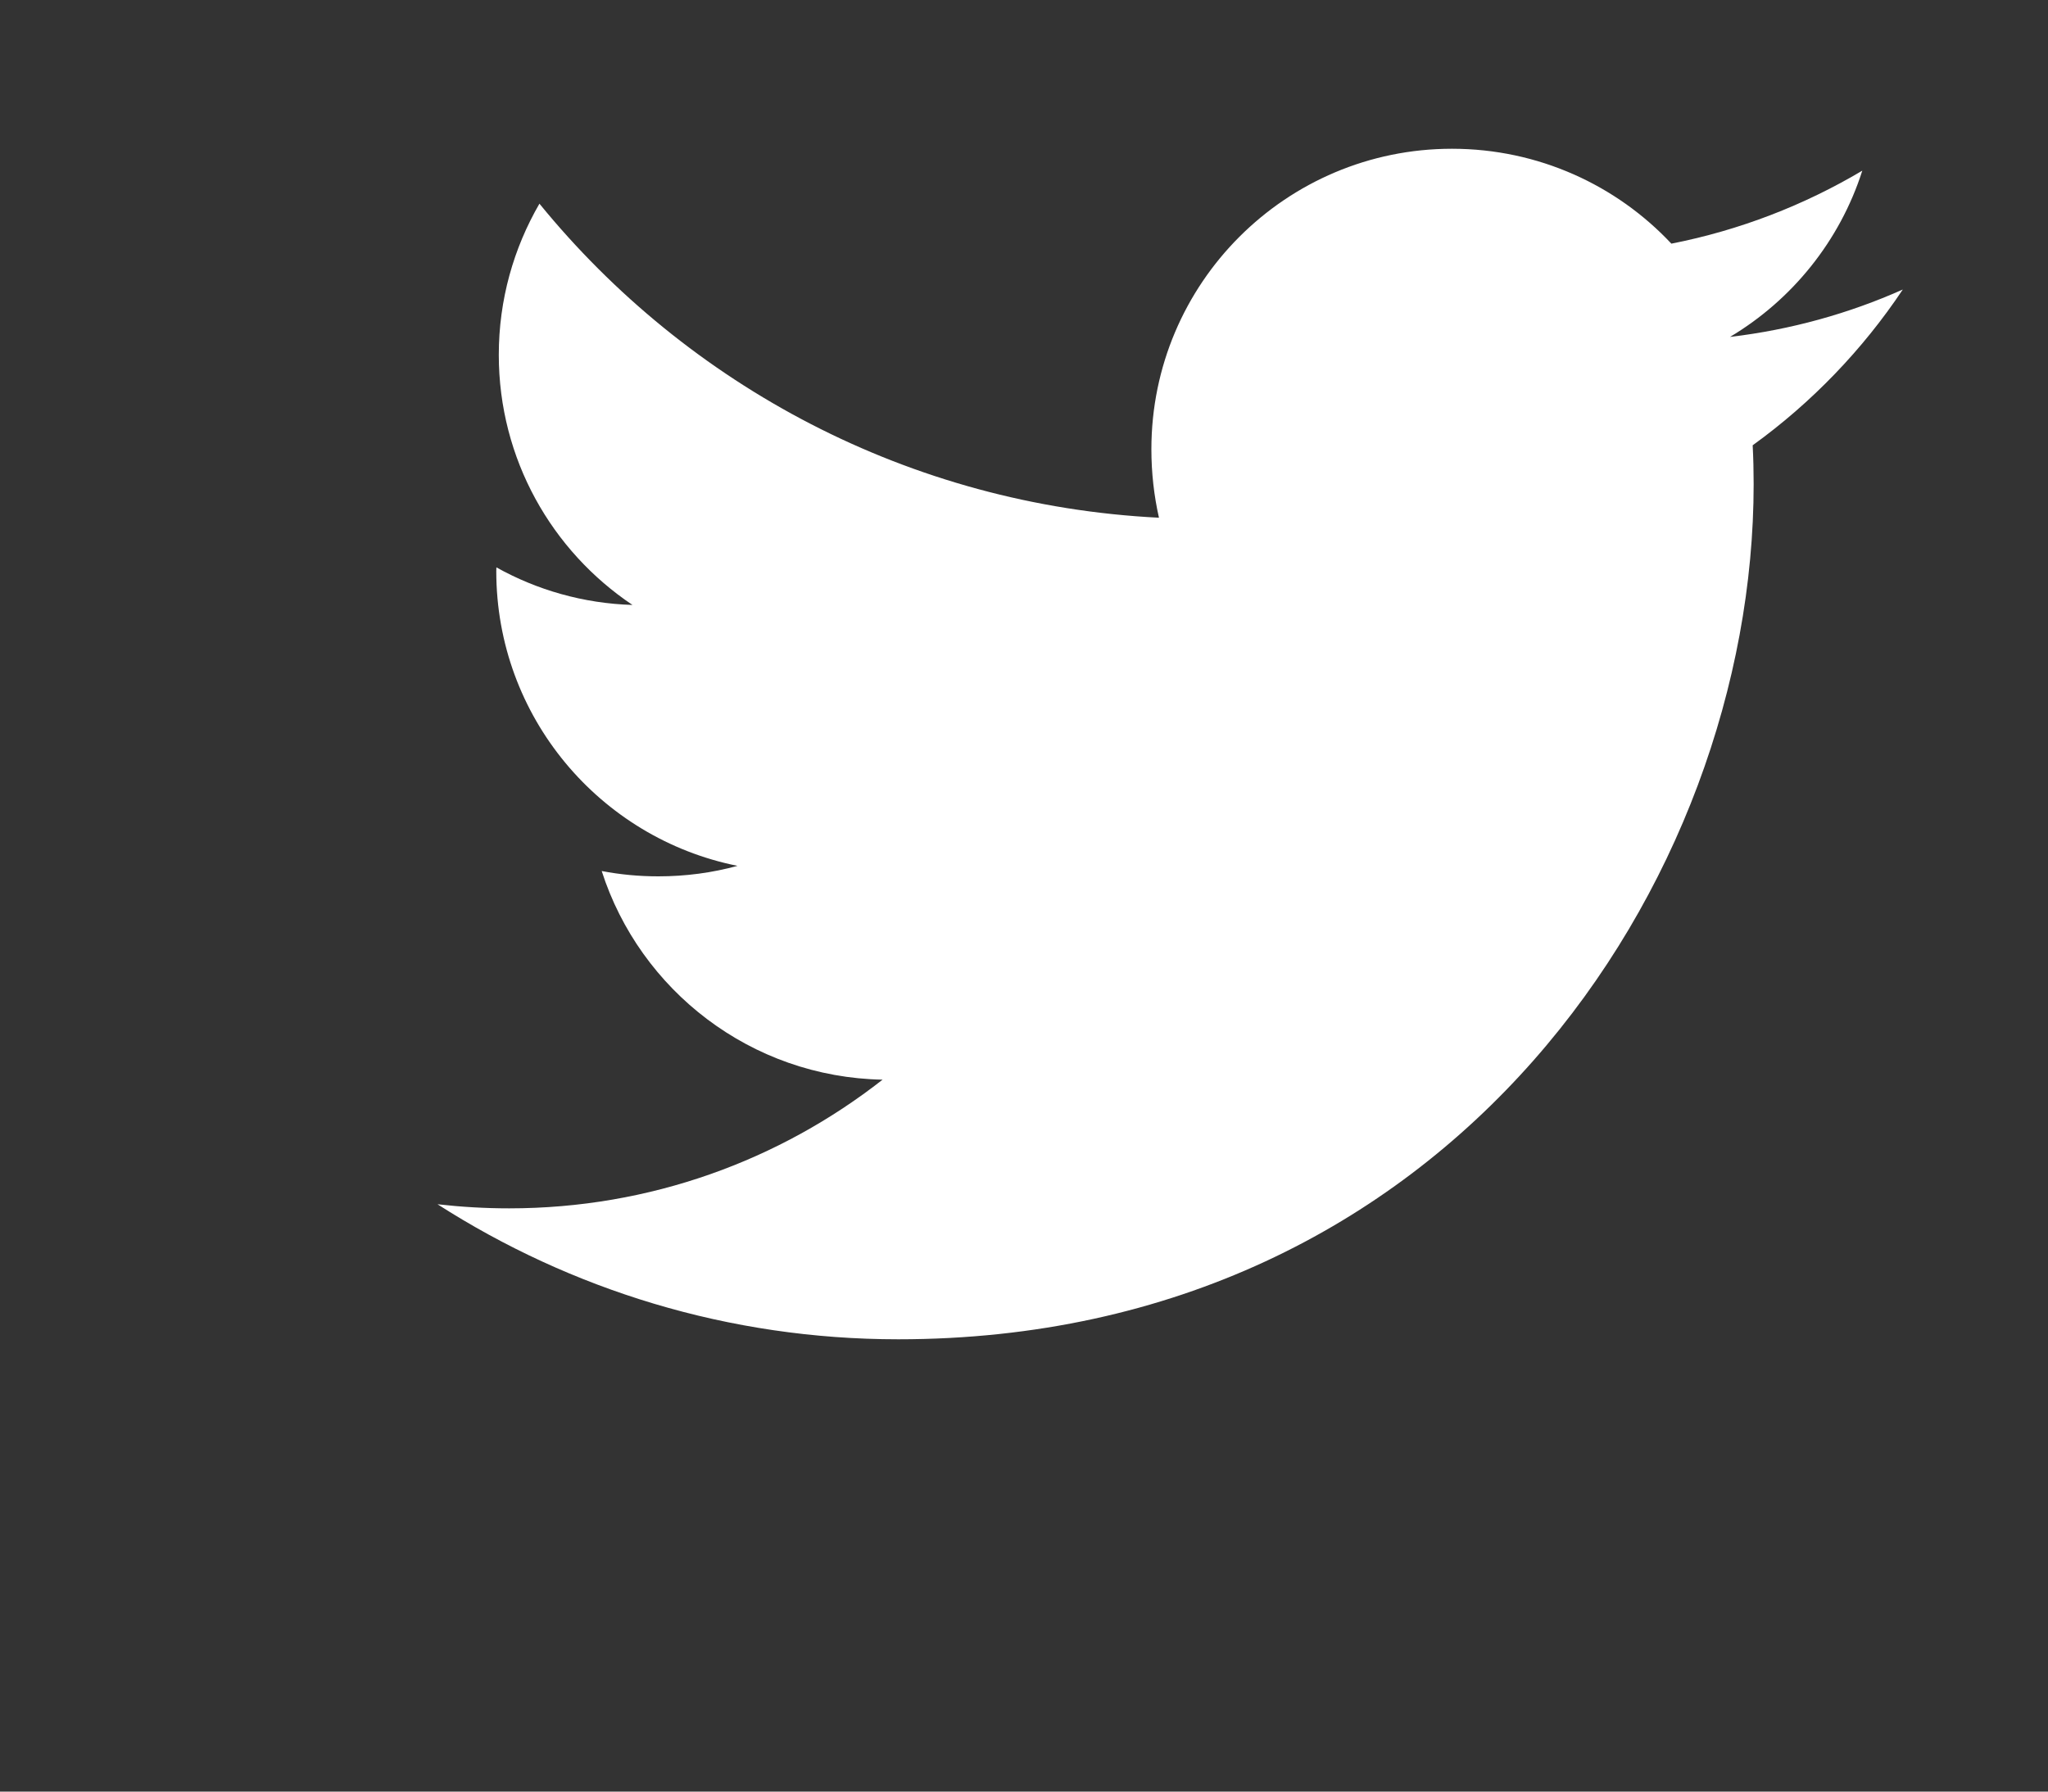 <?xml version="1.0" encoding="utf-8"?>
<!-- Generator: Adobe Illustrator 16.0.0, SVG Export Plug-In . SVG Version: 6.00 Build 0)  -->
<!DOCTYPE svg PUBLIC "-//W3C//DTD SVG 1.1//EN" "http://www.w3.org/Graphics/SVG/1.1/DTD/svg11.dtd">
<svg version="1.1" id="Layer_1" xmlns="http://www.w3.org/2000/svg" xmlns:xlink="http://www.w3.org/1999/xlink" x="0px" y="0px"
	 width="40px" height="35px" viewBox="0 0 40 35" enable-background="new 0 0 40 35" xml:space="preserve">
<rect x="0" y="0" width="40" height="35" fill="#333333" stroke="none"/>
<path fill="#FFFFFF" d="M37.164,5.656c-1.053,0.469-2.184,0.785-3.375,0.926c1.215-0.725,2.146-1.876,2.584-3.248
	c-1.135,0.674-2.393,1.163-3.729,1.426c-1.07-1.142-2.599-1.854-4.285-1.854c-3.242,0-5.871,2.628-5.871,5.869
	c0,0.462,0.051,0.909,0.148,1.339C17.76,9.87,13.432,7.532,10.536,3.979c-0.504,0.869-0.794,1.876-0.794,2.953
	c0,2.038,1.037,3.832,2.611,4.886c-0.96-0.029-1.868-0.293-2.658-0.734c-0.002,0.025-0.002,0.05-0.002,0.075
	c0,2.844,2.024,5.217,4.711,5.756c-0.492,0.135-1.01,0.205-1.547,0.205c-0.378,0-0.746-0.035-1.105-0.104
	c0.748,2.332,2.916,4.028,5.486,4.076c-2.012,1.576-4.541,2.514-7.293,2.514c-0.474,0-0.941-0.028-1.4-0.08
	c2.6,1.666,5.683,2.638,8.998,2.638c10.801,0,16.708-8.947,16.708-16.705c0-0.256-0.006-0.508-0.019-0.76
	C35.381,7.869,36.377,6.835,37.164,5.656z"/>
</svg>
